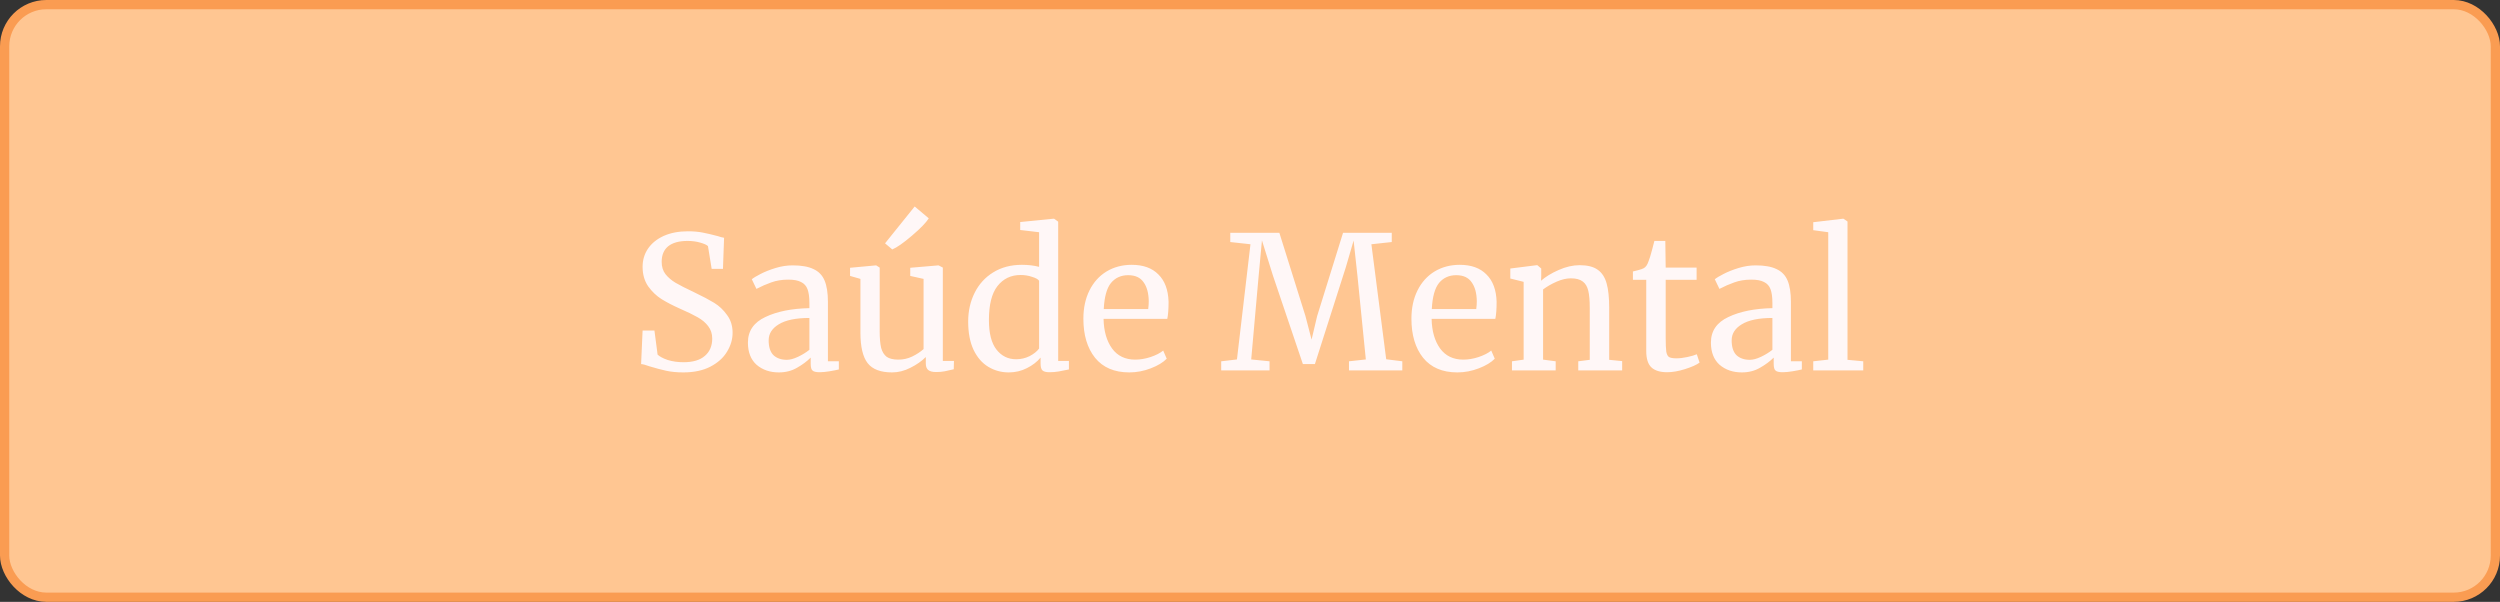 <svg xmlns="http://www.w3.org/2000/svg" width="270" height="65" viewBox="0 0 270 65" fill="none"><rect x="0" y="0" width="270" height="65" fill="#333333" stroke="none"/><rect x="0.5" y="0.5" width="269" height="64" rx="4.5" fill="#FFC692" stroke="#FA9C52"></rect><path d="M73.8 40.22C73.107 40.22 72.487 40.16 71.94 40.04C71.393 39.92 70.793 39.76 70.14 39.56C69.74 39.413 69.44 39.333 69.24 39.32L69.4 35.7H70.68L71.02 38.3C71.247 38.513 71.613 38.707 72.12 38.88C72.64 39.04 73.207 39.12 73.82 39.12C74.833 39.12 75.6 38.893 76.12 38.44C76.653 37.987 76.92 37.36 76.92 36.56C76.92 36.04 76.773 35.593 76.48 35.22C76.2 34.847 75.82 34.527 75.34 34.26C74.873 33.993 74.227 33.68 73.4 33.32C72.653 32.987 72 32.647 71.44 32.3C70.893 31.953 70.413 31.493 70 30.92C69.6 30.333 69.4 29.633 69.4 28.82C69.4 28.087 69.593 27.433 69.98 26.86C70.38 26.273 70.947 25.813 71.68 25.48C72.427 25.147 73.293 24.98 74.28 24.98C74.893 24.98 75.433 25.027 75.9 25.12C76.38 25.213 76.92 25.34 77.52 25.5C77.787 25.593 78.013 25.653 78.2 25.68L78.08 29.04H76.86L76.46 26.58C76.327 26.447 76.047 26.32 75.62 26.2C75.207 26.08 74.753 26.02 74.26 26.02C73.34 26.02 72.64 26.213 72.16 26.6C71.693 26.987 71.46 27.547 71.46 28.28C71.46 28.813 71.6 29.26 71.88 29.62C72.173 29.98 72.533 30.287 72.96 30.54C73.387 30.793 74.067 31.14 75 31.58C75.867 31.993 76.573 32.367 77.12 32.7C77.667 33.033 78.133 33.473 78.52 34.02C78.92 34.553 79.12 35.193 79.12 35.94C79.12 36.647 78.92 37.327 78.52 37.98C78.133 38.633 77.533 39.173 76.72 39.6C75.92 40.013 74.947 40.22 73.8 40.22ZM80.775 37C80.775 35.747 81.402 34.827 82.655 34.24C83.908 33.64 85.495 33.32 87.415 33.28V32.72C87.415 32.093 87.348 31.6 87.215 31.24C87.082 30.88 86.848 30.62 86.515 30.46C86.195 30.287 85.735 30.2 85.135 30.2C84.455 30.2 83.842 30.3 83.295 30.5C82.762 30.687 82.228 30.92 81.695 31.2L81.195 30.16C81.368 30.013 81.688 29.82 82.155 29.58C82.622 29.34 83.162 29.127 83.775 28.94C84.388 28.753 85.002 28.66 85.615 28.66C86.562 28.66 87.308 28.793 87.855 29.06C88.415 29.313 88.815 29.727 89.055 30.3C89.295 30.873 89.415 31.64 89.415 32.6V39.02H90.595V39.9C90.328 39.967 89.988 40.033 89.575 40.1C89.175 40.167 88.822 40.2 88.515 40.2C88.142 40.2 87.888 40.14 87.755 40.02C87.622 39.913 87.555 39.667 87.555 39.28V38.62C87.155 39.02 86.662 39.387 86.075 39.72C85.502 40.053 84.848 40.22 84.115 40.22C83.155 40.22 82.355 39.947 81.715 39.4C81.088 38.84 80.775 38.04 80.775 37ZM84.975 38.86C85.322 38.86 85.722 38.753 86.175 38.54C86.628 38.327 87.042 38.073 87.415 37.78V34.34C85.962 34.34 84.862 34.567 84.115 35.02C83.382 35.46 83.015 36.04 83.015 36.76C83.015 37.48 83.188 38.013 83.535 38.36C83.895 38.693 84.375 38.86 84.975 38.86ZM101.086 40.18C100.713 40.18 100.433 40.107 100.246 39.96C100.073 39.813 99.986 39.573 99.986 39.24V38.56C99.546 39 98.993 39.387 98.326 39.72C97.673 40.053 97.013 40.22 96.346 40.22C95.106 40.22 94.226 39.887 93.706 39.22C93.186 38.553 92.926 37.453 92.926 35.92V30.12L91.806 29.8V28.92L94.606 28.66H94.626L95.006 28.9V35.76C95.006 36.533 95.059 37.14 95.166 37.58C95.286 38.007 95.486 38.327 95.766 38.54C96.059 38.74 96.479 38.84 97.026 38.84C97.559 38.84 98.059 38.727 98.526 38.5C98.993 38.273 99.399 38.007 99.746 37.7V30.12L98.306 29.8V28.92L101.346 28.66H101.366L101.826 28.9V38.98H103.026L103.006 39.88C102.633 39.973 102.306 40.047 102.026 40.1C101.759 40.153 101.446 40.18 101.086 40.18ZM95.586 26.28L98.786 22.3L100.306 23.58C100.026 24.033 99.426 24.653 98.506 25.44C97.586 26.227 96.873 26.727 96.366 26.94L95.586 26.28ZM108.943 40.22C108.143 40.22 107.409 40.02 106.743 39.62C106.076 39.22 105.543 38.607 105.143 37.78C104.756 36.953 104.563 35.933 104.563 34.72C104.563 33.587 104.796 32.553 105.263 31.62C105.729 30.687 106.396 29.953 107.263 29.42C108.143 28.873 109.176 28.6 110.363 28.6C111.043 28.6 111.663 28.673 112.223 28.82V25.08L110.183 24.84V23.98L113.783 23.62H113.843L114.283 23.94V38.98H115.443V39.9C115.016 39.993 114.643 40.067 114.323 40.12C114.016 40.173 113.689 40.2 113.343 40.2C112.996 40.2 112.749 40.14 112.603 40.02C112.456 39.9 112.383 39.647 112.383 39.26V38.62C112.009 39.073 111.516 39.453 110.903 39.76C110.303 40.067 109.649 40.22 108.943 40.22ZM109.743 38.8C110.263 38.8 110.749 38.687 111.203 38.46C111.656 38.22 111.996 37.947 112.223 37.64V30.32C112.116 30.16 111.863 30.02 111.463 29.9C111.076 29.767 110.663 29.7 110.223 29.7C109.183 29.7 108.349 30.1 107.723 30.9C107.109 31.687 106.803 32.907 106.803 34.56C106.803 36 107.076 37.067 107.623 37.76C108.169 38.453 108.876 38.8 109.743 38.8ZM121.965 40.22C120.351 40.22 119.118 39.693 118.265 38.64C117.425 37.587 117.005 36.18 117.005 34.42C117.005 33.26 117.225 32.24 117.665 31.36C118.105 30.48 118.718 29.8 119.505 29.32C120.305 28.84 121.211 28.6 122.225 28.6C123.465 28.6 124.425 28.947 125.105 29.64C125.798 30.32 126.165 31.3 126.205 32.58C126.205 33.393 126.158 34.013 126.065 34.44H119.185C119.211 35.76 119.518 36.827 120.105 37.64C120.691 38.44 121.525 38.84 122.605 38.84C123.138 38.84 123.691 38.747 124.265 38.56C124.851 38.36 125.305 38.127 125.625 37.86L126.005 38.74C125.618 39.14 125.045 39.487 124.285 39.78C123.525 40.073 122.751 40.22 121.965 40.22ZM124.005 33.38C124.045 33.1 124.065 32.813 124.065 32.52C124.051 31.653 123.865 30.973 123.505 30.48C123.158 29.973 122.605 29.72 121.845 29.72C121.071 29.72 120.451 30 119.985 30.56C119.531 31.12 119.271 32.06 119.205 33.38H124.005ZM135.05 26.38L132.87 26.14V25.14H138.17L140.99 34.14L141.65 36.68L142.25 34.14L145.05 25.14H150.31V26.14L148.11 26.38L149.71 38.8L151.45 39.02V40H145.69V39.02L147.51 38.82L146.61 29.84L146.19 25.98L145.35 28.86L142.01 39.32H140.71L137.47 29.74L136.29 25.96L135.93 29.84L135.13 38.82L137.11 39.02V40H131.89V39.02L133.59 38.82L135.05 26.38ZM157.394 40.22C155.781 40.22 154.548 39.693 153.694 38.64C152.854 37.587 152.434 36.18 152.434 34.42C152.434 33.26 152.654 32.24 153.094 31.36C153.534 30.48 154.148 29.8 154.934 29.32C155.734 28.84 156.641 28.6 157.654 28.6C158.894 28.6 159.854 28.947 160.534 29.64C161.228 30.32 161.594 31.3 161.634 32.58C161.634 33.393 161.588 34.013 161.494 34.44H154.614C154.641 35.76 154.948 36.827 155.534 37.64C156.121 38.44 156.954 38.84 158.034 38.84C158.568 38.84 159.121 38.747 159.694 38.56C160.281 38.36 160.734 38.127 161.054 37.86L161.434 38.74C161.048 39.14 160.474 39.487 159.714 39.78C158.954 40.073 158.181 40.22 157.394 40.22ZM159.434 33.38C159.474 33.1 159.494 32.813 159.494 32.52C159.481 31.653 159.294 30.973 158.934 30.48C158.588 29.973 158.034 29.72 157.274 29.72C156.501 29.72 155.881 30 155.414 30.56C154.961 31.12 154.701 32.06 154.634 33.38H159.434ZM164.553 30.44L163.113 30.08V29L165.973 28.64H166.033L166.453 29V29.84L166.433 30.32C166.913 29.893 167.546 29.507 168.333 29.16C169.12 28.813 169.873 28.64 170.593 28.64C171.433 28.64 172.08 28.8 172.533 29.12C173 29.44 173.326 29.933 173.513 30.6C173.7 31.253 173.793 32.14 173.793 33.26V38.86L175.193 39V40H170.453V39.02L171.693 38.86V33.24C171.693 32.453 171.64 31.84 171.533 31.4C171.426 30.947 171.226 30.613 170.933 30.4C170.64 30.173 170.213 30.06 169.653 30.06C169.173 30.06 168.66 30.18 168.113 30.42C167.566 30.66 167.08 30.94 166.653 31.26V38.84L168.013 39.02V40H163.293V39.02L164.553 38.84V30.44ZM180.054 40.2C179.294 40.2 178.728 40.027 178.354 39.68C177.981 39.333 177.794 38.74 177.794 37.9V30.22H176.354V29.32C176.421 29.307 176.608 29.26 176.914 29.18C177.221 29.1 177.428 29.027 177.534 28.96C177.748 28.84 177.914 28.6 178.034 28.24C178.141 27.987 178.268 27.58 178.414 27.02C178.561 26.46 178.648 26.127 178.674 26.02H179.854L179.894 28.9H183.234V30.22H179.894V36.36C179.894 37.12 179.914 37.653 179.954 37.96C180.008 38.267 180.108 38.467 180.254 38.56C180.414 38.653 180.681 38.7 181.054 38.7C181.414 38.7 181.808 38.653 182.234 38.56C182.674 38.467 183.014 38.367 183.254 38.26L183.554 39.16C183.234 39.4 182.714 39.633 181.994 39.86C181.288 40.087 180.641 40.2 180.054 40.2ZM184.779 37C184.779 35.747 185.406 34.827 186.659 34.24C187.912 33.64 189.499 33.32 191.419 33.28V32.72C191.419 32.093 191.352 31.6 191.219 31.24C191.086 30.88 190.852 30.62 190.519 30.46C190.199 30.287 189.739 30.2 189.139 30.2C188.459 30.2 187.846 30.3 187.299 30.5C186.766 30.687 186.232 30.92 185.699 31.2L185.199 30.16C185.372 30.013 185.692 29.82 186.159 29.58C186.626 29.34 187.166 29.127 187.779 28.94C188.392 28.753 189.006 28.66 189.619 28.66C190.566 28.66 191.312 28.793 191.859 29.06C192.419 29.313 192.819 29.727 193.059 30.3C193.299 30.873 193.419 31.64 193.419 32.6V39.02H194.599V39.9C194.332 39.967 193.992 40.033 193.579 40.1C193.179 40.167 192.826 40.2 192.519 40.2C192.146 40.2 191.892 40.14 191.759 40.02C191.626 39.913 191.559 39.667 191.559 39.28V38.62C191.159 39.02 190.666 39.387 190.079 39.72C189.506 40.053 188.852 40.22 188.119 40.22C187.159 40.22 186.359 39.947 185.719 39.4C185.092 38.84 184.779 38.04 184.779 37ZM188.979 38.86C189.326 38.86 189.726 38.753 190.179 38.54C190.632 38.327 191.046 38.073 191.419 37.78V34.34C189.966 34.34 188.866 34.567 188.119 35.02C187.386 35.46 187.019 36.04 187.019 36.76C187.019 37.48 187.192 38.013 187.539 38.36C187.899 38.693 188.379 38.86 188.979 38.86ZM197.45 25.08L195.83 24.86V24L199.05 23.62H199.09L199.53 23.92V38.86L201.23 39.02V40H195.83V39.02L197.45 38.84V25.08Z" fill="#FFF7F7"></path></svg>